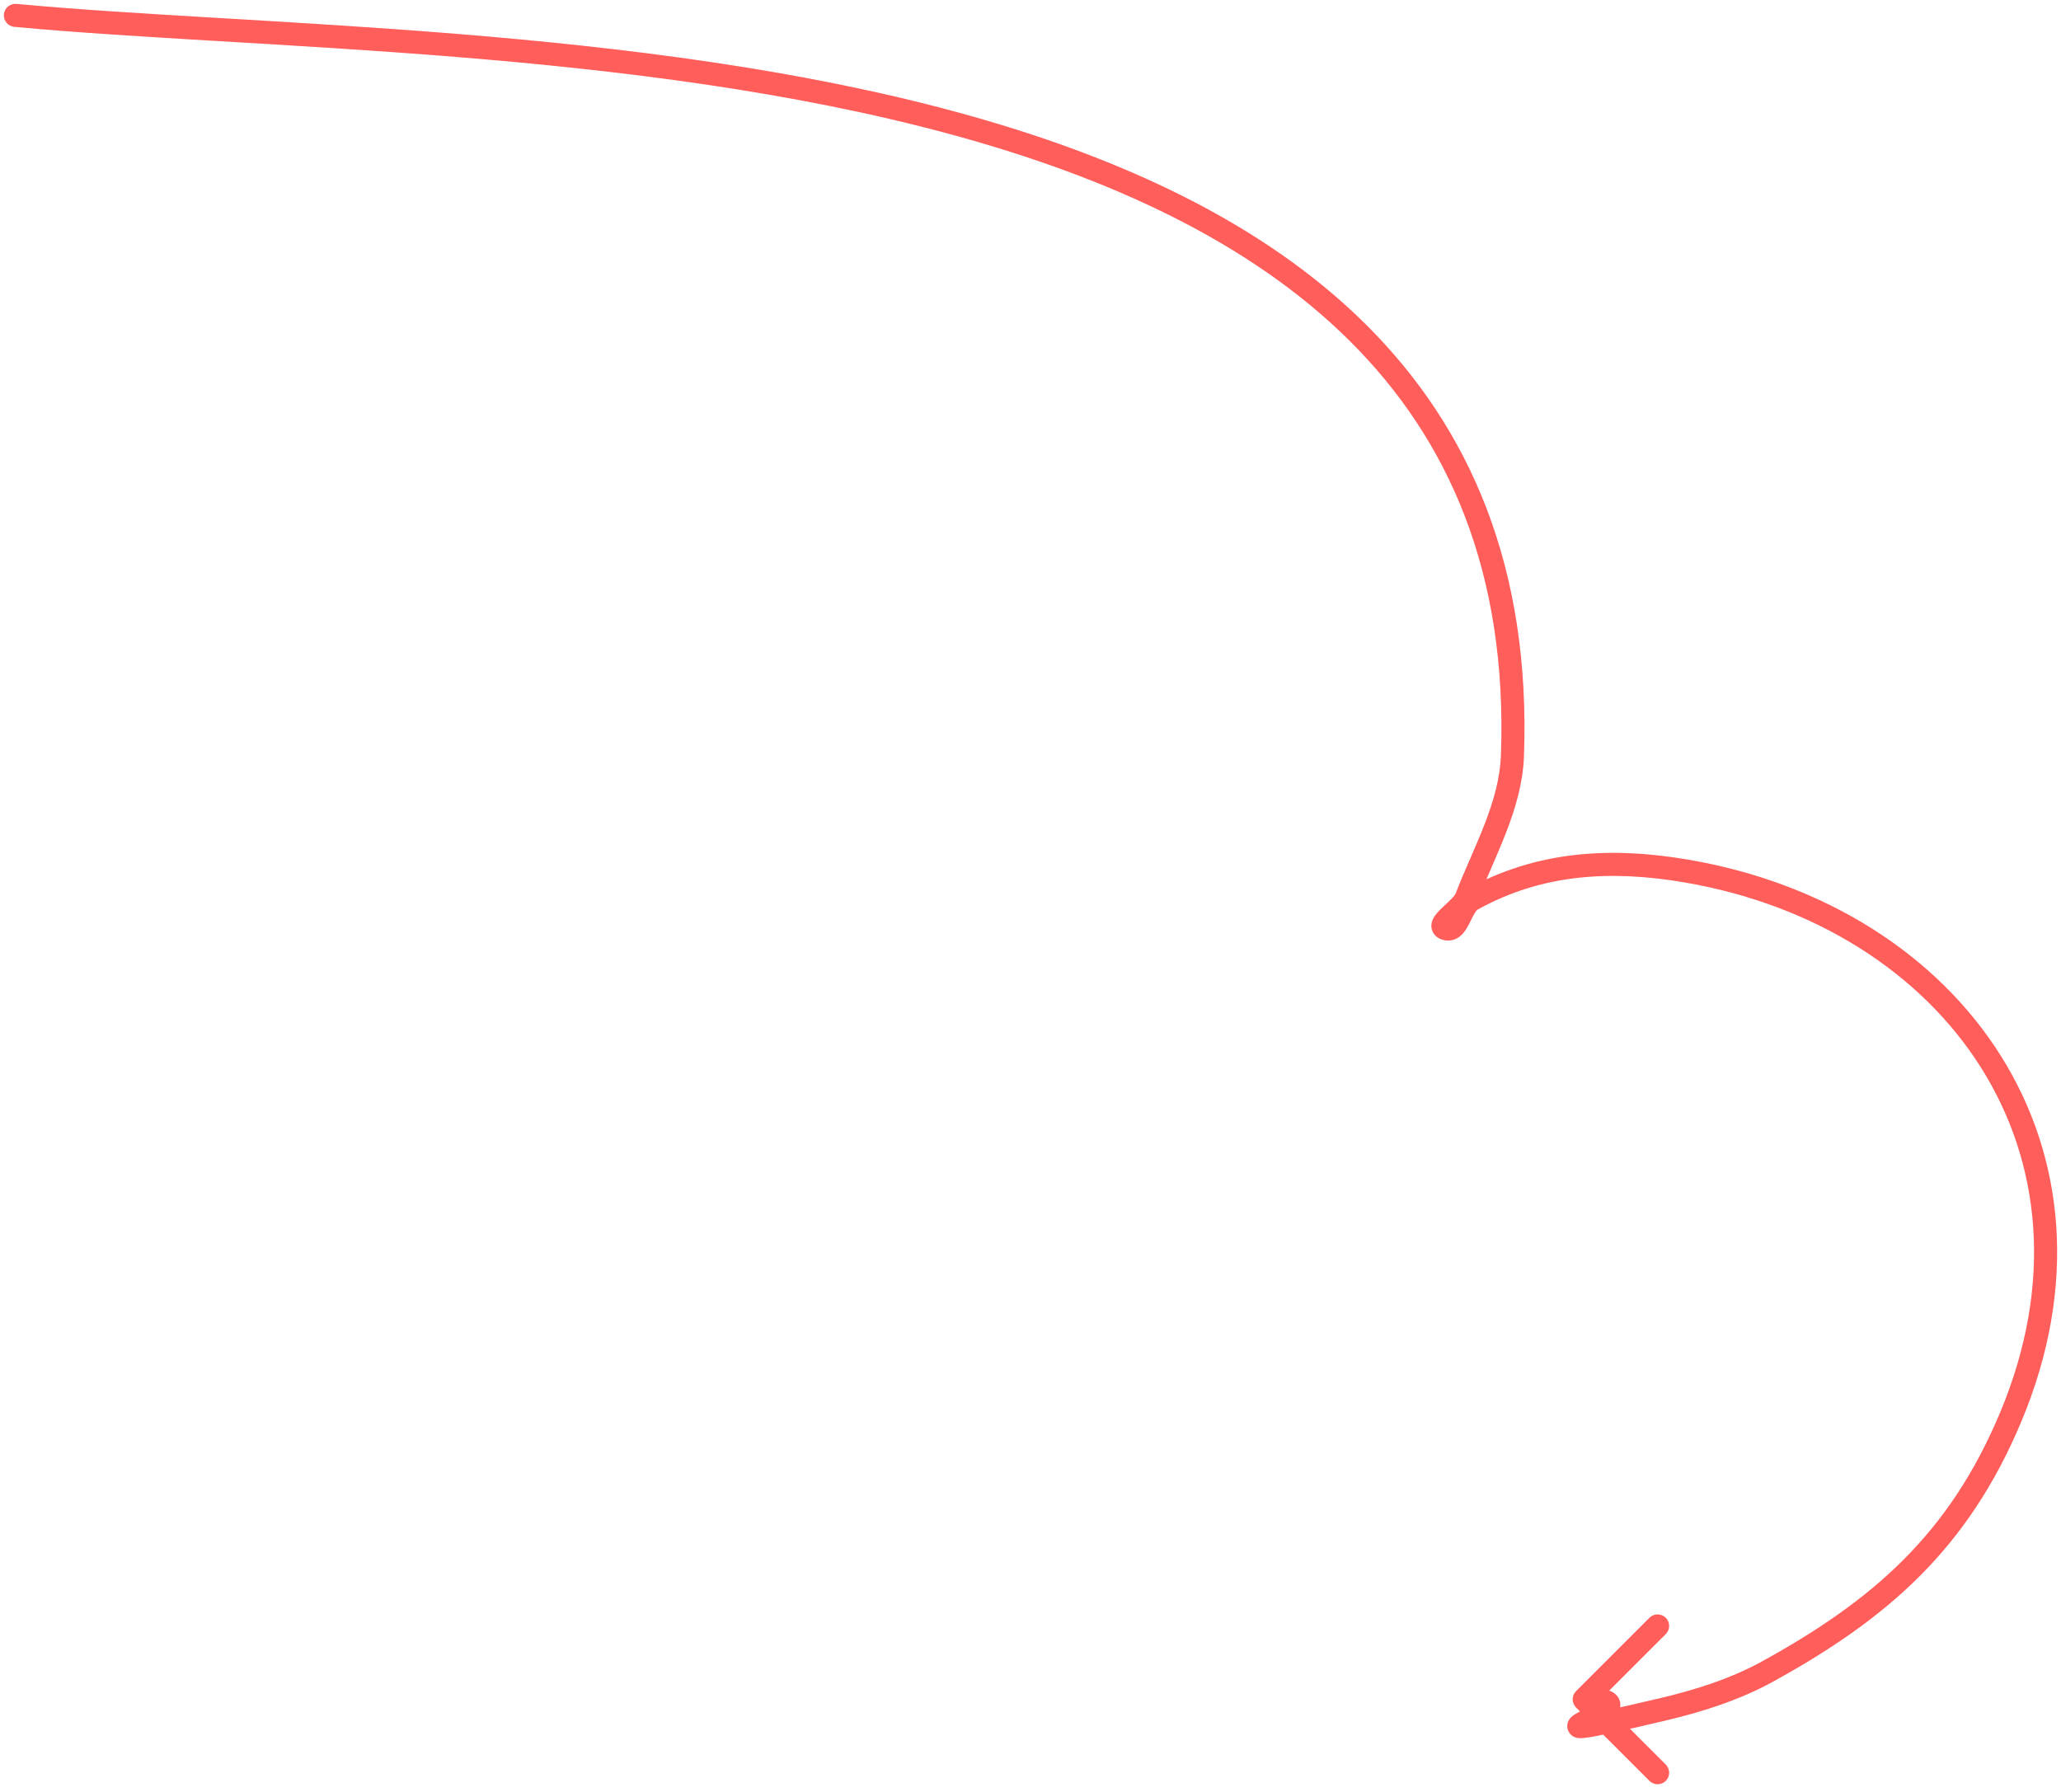 <svg width="268" height="233" viewBox="0 0 268 233" fill="none" xmlns="http://www.w3.org/2000/svg">
<path d="M2.14 0.507C1.315 0.429 0.584 1.036 0.507 1.86C0.429 2.685 1.036 3.416 1.86 3.493L2.14 0.507ZM196.667 98.333L198.166 98.389L196.667 98.333ZM190.667 116.778L192.066 117.318L190.667 116.778ZM188 120.778L187.559 122.211L188 120.778ZM191.389 117L192.119 118.31L191.389 117ZM219.278 113.278L219.531 111.799L219.278 113.278ZM261.444 184.333L260.061 183.753L261.444 184.333ZM229.833 217.389L229.11 216.075L229.833 217.389ZM216.111 222.333L216.454 223.794L216.111 222.333ZM204.939 219.939C204.354 220.525 204.354 221.475 204.939 222.061L214.485 231.607C215.071 232.192 216.021 232.192 216.607 231.607C217.192 231.021 217.192 230.071 216.607 229.485L208.121 221L216.607 212.515C217.192 211.929 217.192 210.979 216.607 210.393C216.021 209.808 215.071 209.808 214.485 210.393L204.939 219.939ZM1.86 3.493C33.338 6.436 82.586 6.291 123.721 17.495C144.25 23.087 162.553 31.464 175.491 44.318C188.378 57.122 196.047 74.468 195.168 98.278L198.166 98.389C199.074 73.785 191.116 55.614 177.606 42.19C164.146 28.818 145.28 20.259 124.509 14.601C83.044 3.306 33.172 3.408 2.14 0.507L1.86 3.493ZM195.168 98.278C195.057 101.266 194.206 104.19 193.051 107.176C192.475 108.668 191.832 110.152 191.177 111.664C190.526 113.166 189.862 114.697 189.267 116.237L192.066 117.318C192.635 115.843 193.274 114.368 193.929 112.856C194.58 111.354 195.247 109.815 195.85 108.258C197.053 105.145 198.037 101.861 198.166 98.389L195.168 98.278ZM189.267 116.237C189.268 116.237 189.26 116.256 189.236 116.296C189.212 116.336 189.177 116.389 189.128 116.454C189.028 116.586 188.89 116.742 188.715 116.922C188.338 117.31 187.958 117.644 187.504 118.079C187.297 118.277 187.081 118.493 186.89 118.711C186.711 118.915 186.489 119.194 186.334 119.521C186.187 119.831 185.974 120.458 186.282 121.145C186.587 121.825 187.194 122.099 187.559 122.211L188.441 119.344C188.45 119.347 188.533 119.373 188.644 119.452C188.764 119.538 188.917 119.688 189.02 119.919C189.235 120.399 189.058 120.778 189.044 120.808C189.022 120.854 189.031 120.82 189.147 120.687C189.251 120.568 189.395 120.423 189.581 120.244C189.913 119.925 190.45 119.441 190.867 119.013C191.271 118.597 191.802 118.001 192.066 117.318L189.267 116.237ZM187.559 122.211C188.015 122.352 188.497 122.37 188.97 122.232C189.427 122.098 189.78 121.847 190.042 121.596C190.525 121.133 190.859 120.506 191.083 120.065C191.354 119.534 191.524 119.153 191.747 118.783C191.849 118.615 191.935 118.496 192.008 118.414C192.043 118.374 192.071 118.348 192.09 118.332C192.11 118.315 192.12 118.31 192.119 118.31L190.659 115.69C189.941 116.089 189.48 116.735 189.179 117.232C188.882 117.725 188.6 118.331 188.41 118.703C188.174 119.166 188.039 119.361 187.966 119.43C187.95 119.446 188.003 119.389 188.129 119.352C188.27 119.311 188.389 119.328 188.441 119.344L187.559 122.211ZM192.119 118.31C200.416 113.686 209.364 113.105 219.025 114.756L219.531 111.799C209.441 110.075 199.741 110.628 190.659 115.69L192.119 118.31ZM219.025 114.756C236.116 117.678 249.884 126.587 257.618 138.875C265.333 151.133 267.132 166.888 260.061 183.753L262.828 184.913C270.255 167.199 268.423 150.409 260.157 137.277C251.909 124.173 237.344 114.844 219.531 111.799L219.025 114.756ZM260.061 183.753C253.476 199.458 243.592 208.11 229.11 216.075L230.556 218.703C245.427 210.524 255.903 201.428 262.828 184.913L260.061 183.753ZM229.11 216.075C225.019 218.325 220.437 219.777 215.768 220.873L216.454 223.794C221.252 222.667 226.128 221.139 230.556 218.703L229.11 216.075ZM215.768 220.873C209.668 222.306 206.836 222.907 205.766 223.037C205.44 223.076 205.503 223.039 205.691 223.08C205.758 223.094 205.93 223.137 206.125 223.26C206.338 223.396 206.632 223.669 206.748 224.122C206.86 224.556 206.746 224.91 206.662 225.09C206.58 225.267 206.482 225.38 206.442 225.424C206.33 225.547 206.264 225.563 206.464 225.444C206.605 225.36 206.797 225.255 207.043 225.124C207.509 224.875 208.146 224.544 208.705 224.206C208.988 224.035 209.28 223.846 209.541 223.644C209.786 223.456 210.087 223.196 210.316 222.87C210.532 222.56 210.878 221.9 210.596 221.108C210.333 220.37 209.701 220.04 209.337 219.896C208.585 219.598 207.451 219.5 206 219.5V222.5C207.462 222.5 208.071 222.621 208.234 222.686C208.327 222.723 207.946 222.609 207.77 222.114C207.574 221.564 207.842 221.172 207.859 221.148C207.888 221.106 207.867 221.147 207.712 221.267C207.573 221.373 207.386 221.498 207.153 221.639C206.682 221.924 206.143 222.204 205.631 222.477C205.387 222.607 205.139 222.742 204.931 222.865C204.783 222.953 204.461 223.144 204.226 223.401C204.156 223.478 204.036 223.622 203.941 223.827C203.844 224.036 203.726 224.415 203.843 224.87C203.966 225.346 204.275 225.639 204.514 225.791C204.734 225.931 204.943 225.987 205.057 226.012C205.435 226.094 205.864 226.047 206.126 226.015C207.403 225.861 210.437 225.207 216.454 223.794L215.768 220.873Z" fill="#FF5E5B"/>
</svg>
